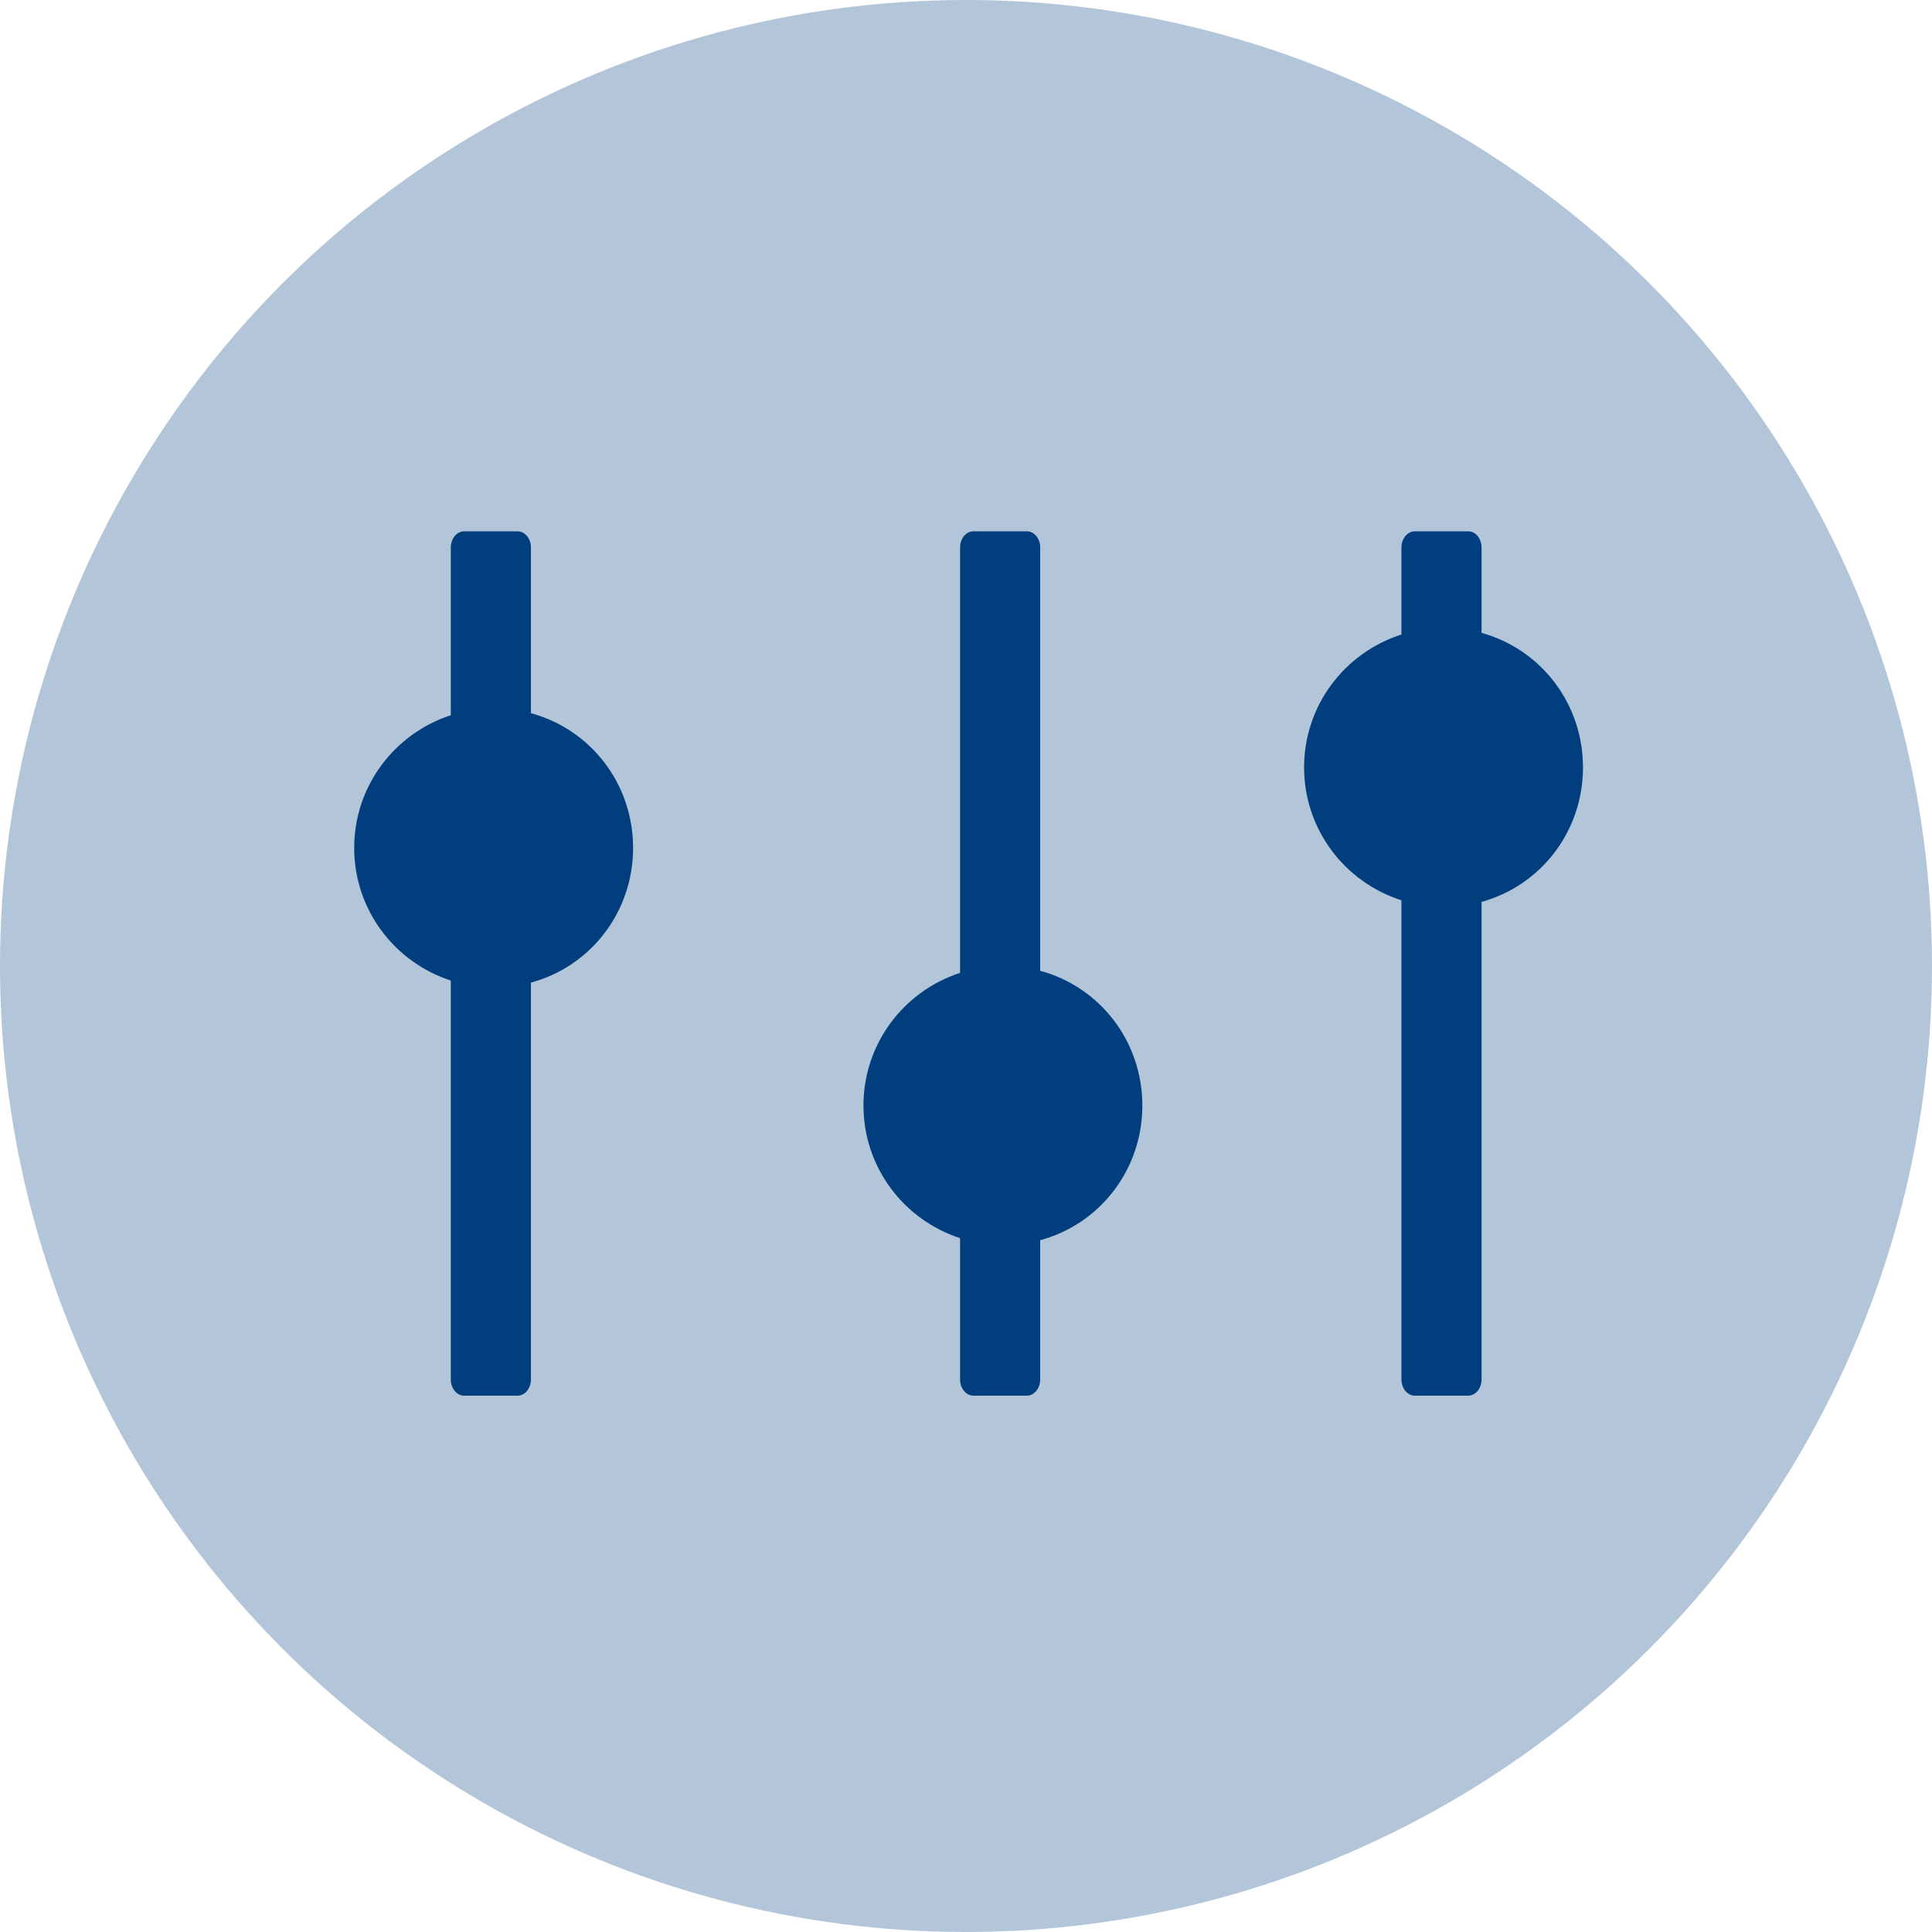 <?xml version="1.0" encoding="UTF-8"?>
<svg width="120px" height="120px" viewBox="0 0 120 120" version="1.1" xmlns="http://www.w3.org/2000/svg" xmlns:xlink="http://www.w3.org/1999/xlink">
    <!-- Generator: Sketch 49.3 (51167) - http://www.bohemiancoding.com/sketch -->
    <title>Control</title>
    <desc>Created with Sketch.</desc>
    <defs></defs>
    <g id="Page-1" stroke="none" stroke-width="1" fill="none" fill-rule="evenodd">
        <g id="Homepage" transform="translate(-658, -1445)" fill="#003E7E">
            <g id="Features" transform="translate(81, 1301)">
                <g id="Control" transform="translate(466, 144)">
                    <g transform="translate(111, 0)">
                        <circle id="Oval" fill-opacity="0.3" cx="60" cy="60" r="60"></circle>
                        <path d="M87.046,55.917 C83.536,54.799 81,51.53 81,47.665 C81,43.799 83.536,40.53 87.046,39.412 L87.046,34.007 C87.046,33.453 87.419,33 87.875,33 L91.193,33 C91.649,33 92.022,33.453 92.022,34.007 L92.022,39.31 C95.686,40.319 98.322,43.674 98.322,47.665 C98.322,51.655 95.686,55.01 92.022,56.019 L92.022,85.68 C92.022,86.234 91.649,86.687 91.193,86.687 L87.875,86.687 C87.419,86.687 87.046,86.234 87.046,85.68 L87.046,55.917 Z M28,60.903 C24.514,59.771 22,56.513 22,52.665 C22,48.816 24.514,45.558 28,44.426 L28,34.007 C28,33.453 28.373,33 28.829,33 L32.147,33 C32.603,33 32.977,33.453 32.977,34.007 L32.977,44.298 C36.664,45.291 39.322,48.658 39.322,52.665 C39.322,56.671 36.664,60.038 32.977,61.031 L32.977,85.68 C32.977,86.234 32.603,86.687 32.147,86.687 L28.829,86.687 C28.373,86.687 28,86.234 28,85.68 L28,60.903 Z M59.632,76.903 C56.146,75.771 53.632,72.513 53.632,68.665 C53.632,64.816 56.146,61.558 59.632,60.426 L59.632,34.007 C59.632,33.453 60.005,33 60.461,33 L63.779,33 C64.235,33 64.608,33.453 64.608,34.007 L64.608,60.298 C68.295,61.291 70.953,64.658 70.953,68.665 C70.953,72.671 68.295,76.038 64.608,77.031 L64.608,85.68 C64.608,86.234 64.235,86.687 63.779,86.687 L60.461,86.687 C60.005,86.687 59.632,86.234 59.632,85.68 L59.632,76.903 Z" id="Shape" fill-rule="nonzero"></path>
                    </g>
                </g>
            </g>
        </g>
    </g>
</svg>